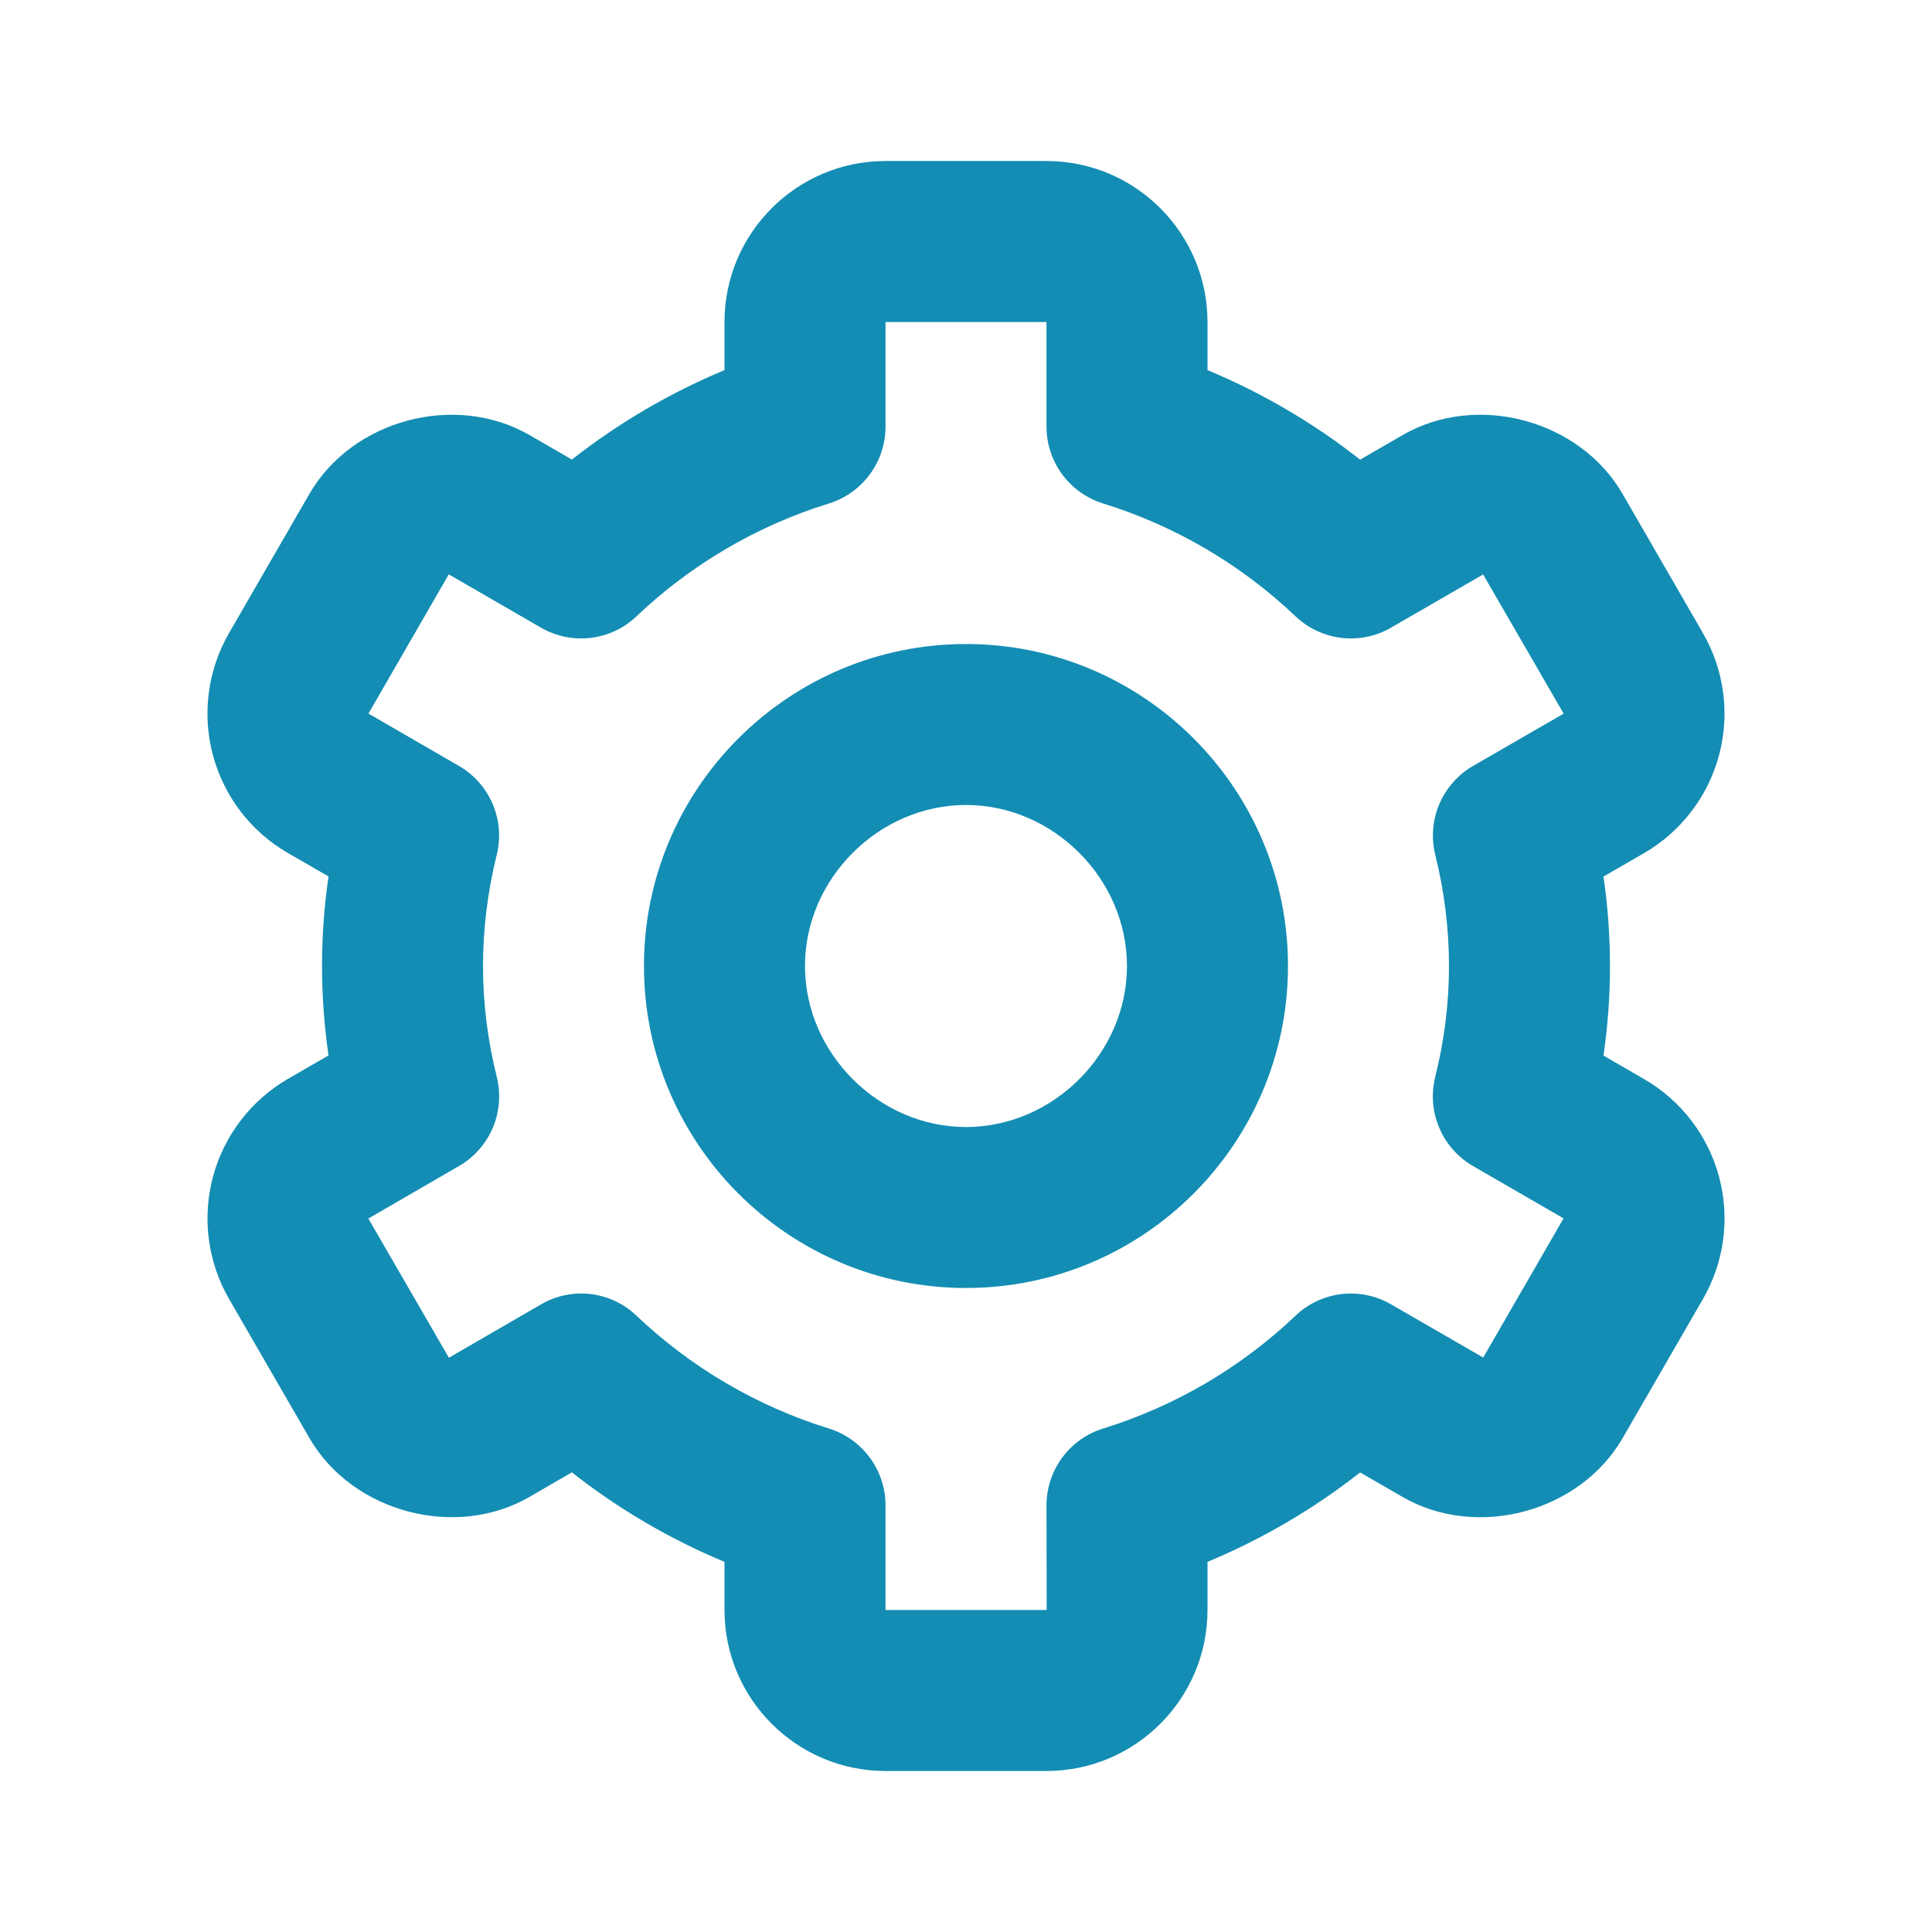 <svg width="38" height="38" viewBox="0 0 38 38" fill="none" xmlns="http://www.w3.org/2000/svg">
<path d="M19 25.333C22.493 25.333 25.333 22.493 25.333 19C25.333 15.507 22.493 12.667 19 12.667C15.507 12.667 12.666 15.507 12.666 19C12.666 22.493 15.507 25.333 19 25.333ZM19 15.833C20.716 15.833 22.166 17.284 22.166 19C22.166 20.716 20.716 22.167 19 22.167C17.284 22.167 15.833 20.716 15.833 19C15.833 17.284 17.284 15.833 19 15.833Z" fill="#138DB3"/>
<path d="M4.505 25.549L6.088 28.288C6.929 29.74 8.952 30.285 10.411 29.444L11.248 28.959C12.164 29.68 13.174 30.272 14.25 30.72V31.667C14.25 33.413 15.67 34.833 17.417 34.833H20.583C22.33 34.833 23.75 33.413 23.75 31.667V30.72C24.826 30.272 25.836 29.68 26.752 28.961L27.59 29.445C29.051 30.285 31.07 29.743 31.914 28.288L33.495 25.55C33.915 24.823 34.029 23.959 33.812 23.148C33.595 22.337 33.065 21.645 32.338 21.225L31.538 20.762C31.709 19.595 31.709 18.409 31.538 17.241L32.338 16.779C33.064 16.358 33.594 15.666 33.811 14.855C34.028 14.044 33.915 13.18 33.495 12.453L31.914 9.715C31.073 8.259 29.051 7.713 27.59 8.556L26.752 9.041C25.836 8.32 24.826 7.728 23.75 7.28V6.333C23.75 4.587 22.33 3.167 20.583 3.167H17.417C15.67 3.167 14.25 4.587 14.25 6.333V7.28C13.174 7.728 12.165 8.32 11.248 9.039L10.411 8.555C8.947 7.714 6.927 8.259 6.086 9.714L4.505 12.451C4.085 13.179 3.971 14.043 4.188 14.854C4.405 15.665 4.935 16.357 5.662 16.777L6.462 17.239C6.291 18.407 6.291 19.592 6.462 20.759L5.662 21.221C4.936 21.643 4.406 22.335 4.189 23.146C3.972 23.957 4.085 24.821 4.505 25.549ZM9.771 21.182C9.592 20.468 9.501 19.736 9.5 19C9.5 18.269 9.592 17.534 9.769 16.818C9.853 16.485 9.825 16.133 9.691 15.816C9.557 15.5 9.323 15.236 9.025 15.064L7.247 14.035L8.827 11.297L10.64 12.345C10.936 12.516 11.279 12.587 11.618 12.546C11.957 12.506 12.274 12.356 12.521 12.12C13.592 11.102 14.884 10.344 16.296 9.905C16.62 9.806 16.904 9.606 17.106 9.333C17.308 9.061 17.417 8.731 17.417 8.392V6.333H20.583V8.392C20.584 8.731 20.692 9.061 20.894 9.333C21.096 9.606 21.38 9.806 21.704 9.905C23.116 10.344 24.407 11.102 25.479 12.12C25.726 12.356 26.043 12.505 26.382 12.546C26.721 12.586 27.064 12.516 27.36 12.345L29.171 11.299L30.755 14.036L28.975 15.064C28.677 15.236 28.444 15.5 28.309 15.817C28.175 16.133 28.148 16.485 28.231 16.818C28.408 17.534 28.5 18.269 28.5 19C28.5 19.73 28.408 20.465 28.229 21.182C28.146 21.516 28.174 21.867 28.309 22.184C28.443 22.5 28.677 22.765 28.975 22.936L30.753 23.964L29.173 26.701L27.36 25.655C27.064 25.483 26.721 25.413 26.382 25.453C26.043 25.494 25.726 25.643 25.479 25.88C24.408 26.898 23.116 27.657 21.704 28.095C21.38 28.194 21.096 28.394 20.894 28.667C20.692 28.939 20.584 29.269 20.583 29.608L20.587 31.667H17.417V29.608C17.417 29.269 17.308 28.939 17.106 28.667C16.904 28.394 16.62 28.194 16.296 28.095C14.884 27.656 13.593 26.898 12.521 25.88C12.274 25.643 11.957 25.493 11.618 25.453C11.278 25.412 10.935 25.484 10.64 25.656L8.829 26.705L7.245 23.967L9.025 22.936C9.323 22.765 9.557 22.5 9.692 22.184C9.826 21.867 9.854 21.516 9.771 21.182Z" fill="#138DB3"/>
</svg>
